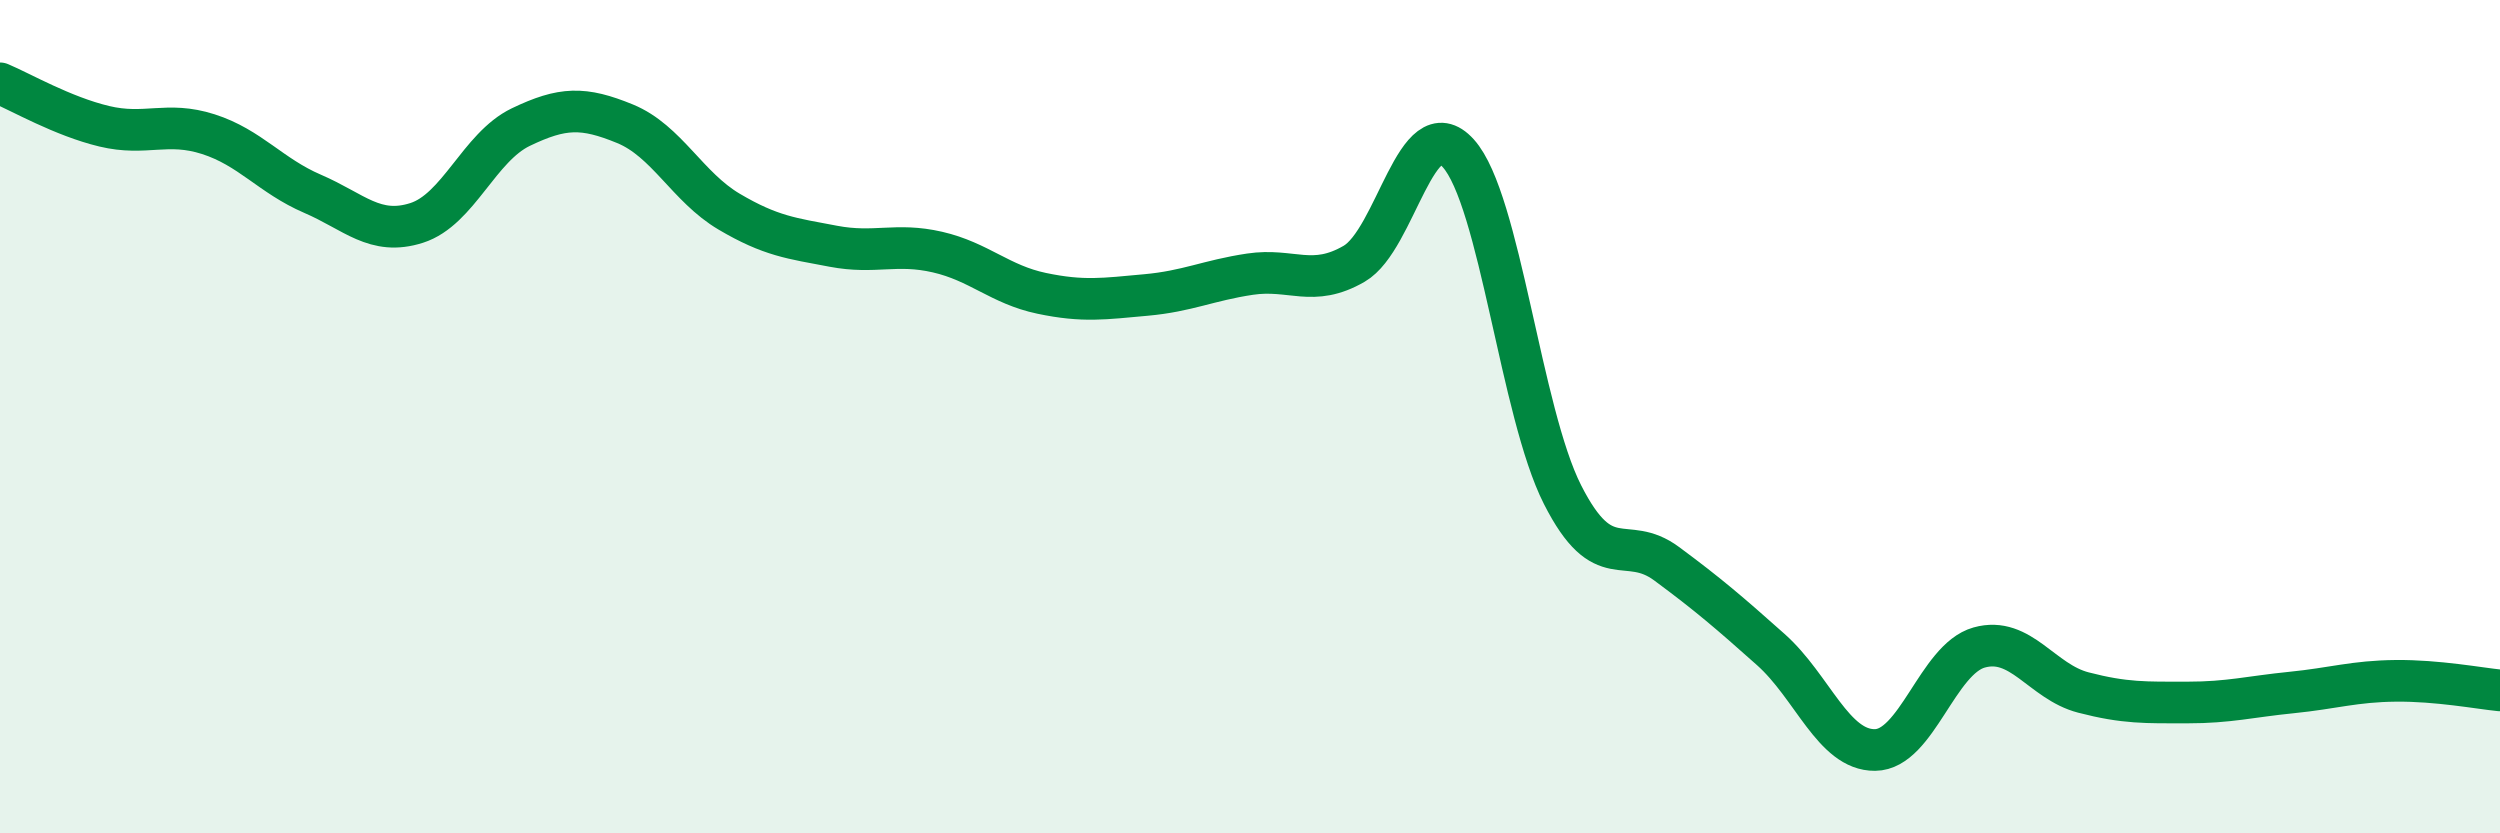 
    <svg width="60" height="20" viewBox="0 0 60 20" xmlns="http://www.w3.org/2000/svg">
      <path
        d="M 0,2 C 0.5,2.21 1.5,2.79 2.5,3.03 C 3.5,3.27 4,2.9 5,3.22 C 6,3.54 6.5,4.22 7.5,4.65 C 8.5,5.08 9,5.67 10,5.35 C 11,5.03 11.5,3.53 12.5,3.05 C 13.5,2.57 14,2.56 15,2.97 C 16,3.38 16.5,4.49 17.5,5.08 C 18.5,5.67 19,5.72 20,5.91 C 21,6.1 21.5,5.82 22.5,6.05 C 23.5,6.28 24,6.83 25,7.04 C 26,7.25 26.5,7.17 27.5,7.08 C 28.5,6.99 29,6.73 30,6.58 C 31,6.43 31.5,6.91 32.5,6.33 C 33.5,5.75 34,2.57 35,3.68 C 36,4.79 36.5,9.9 37.5,11.87 C 38.5,13.84 39,12.79 40,13.53 C 41,14.27 41.5,14.7 42.5,15.59 C 43.5,16.48 44,18.01 45,18 C 46,17.99 46.5,15.82 47.5,15.54 C 48.5,15.26 49,16.36 50,16.62 C 51,16.88 51.5,16.86 52.5,16.86 C 53.5,16.86 54,16.72 55,16.62 C 56,16.52 56.5,16.35 57.5,16.34 C 58.5,16.33 59.5,16.52 60,16.57L60 20L0 20Z"
        fill="#008740"
        opacity="0.1"
        stroke-linecap="round"
        stroke-linejoin="round"
      />
      <path
        d="M 0,2 C 0.5,2.21 1.5,2.79 2.5,3.03 C 3.5,3.27 4,2.9 5,3.22 C 6,3.54 6.5,4.22 7.5,4.65 C 8.5,5.08 9,5.67 10,5.35 C 11,5.03 11.5,3.53 12.5,3.05 C 13.5,2.57 14,2.56 15,2.97 C 16,3.38 16.5,4.49 17.5,5.08 C 18.5,5.67 19,5.72 20,5.91 C 21,6.1 21.5,5.82 22.5,6.05 C 23.5,6.28 24,6.83 25,7.04 C 26,7.25 26.5,7.17 27.5,7.08 C 28.5,6.99 29,6.73 30,6.58 C 31,6.43 31.5,6.91 32.5,6.33 C 33.5,5.75 34,2.57 35,3.68 C 36,4.79 36.5,9.9 37.5,11.87 C 38.5,13.84 39,12.79 40,13.53 C 41,14.27 41.5,14.7 42.5,15.59 C 43.5,16.48 44,18.01 45,18 C 46,17.99 46.5,15.82 47.5,15.54 C 48.5,15.26 49,16.36 50,16.62 C 51,16.88 51.5,16.86 52.5,16.86 C 53.5,16.86 54,16.72 55,16.62 C 56,16.52 56.5,16.35 57.5,16.34 C 58.5,16.33 59.5,16.52 60,16.57"
        stroke="#008740"
        stroke-width="1"
        fill="none"
        stroke-linecap="round"
        stroke-linejoin="round"
      />
    </svg>
  